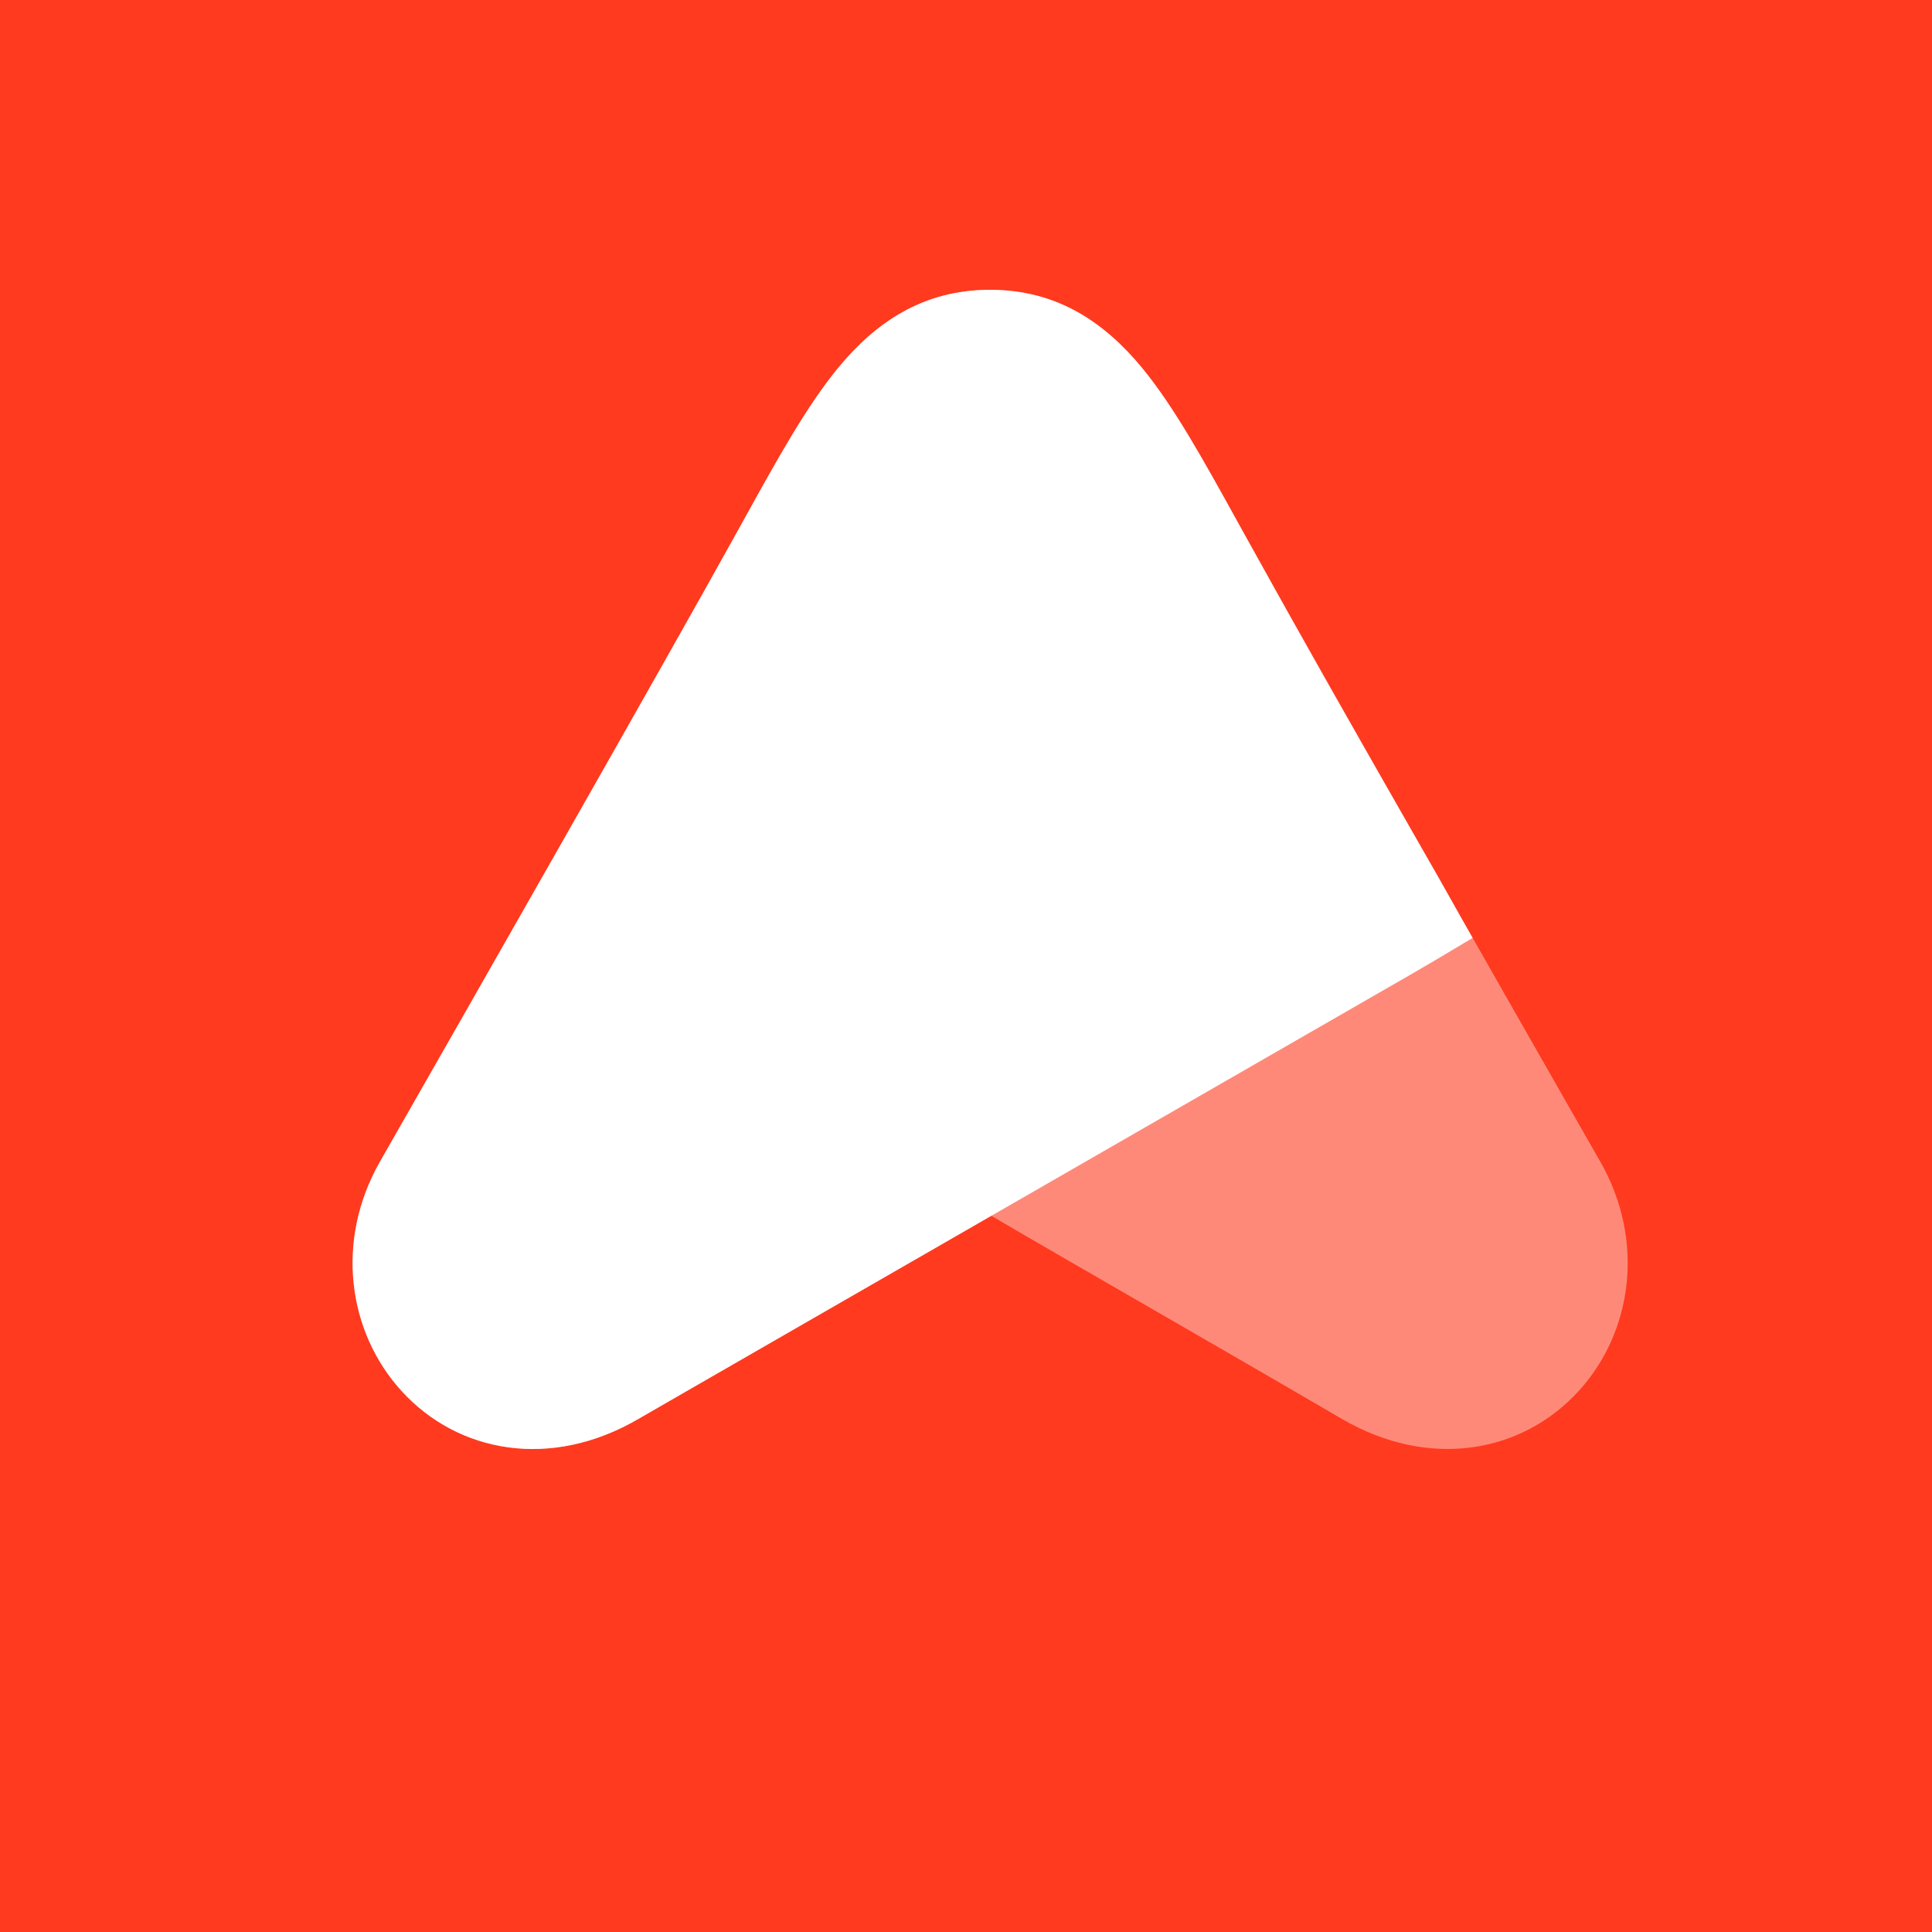<?xml version="1.0" encoding="UTF-8"?> <svg xmlns="http://www.w3.org/2000/svg" width="40" height="40" viewBox="0 0 40 40" fill="none"><rect width="40" height="40" fill="#FF3A1F"></rect><path opacity="0.4" fill-rule="evenodd" clip-rule="evenodd" d="M20.498 6C19.108 6 18.127 6.679 17.356 7.613C16.707 8.4 16.094 9.508 15.416 10.734C15.367 10.822 15.318 10.911 15.268 11.001C13.73 13.777 9.697 20.851 7.869 24.048L7.869 24.048C6.928 25.696 7.207 27.589 8.319 28.804C9.49 30.084 11.408 30.433 13.22 29.375C14.64 28.546 16.048 27.733 17.315 27.002L17.316 27.002C18.551 26.289 19.651 25.653 20.498 25.156C21.335 25.648 22.421 26.274 23.639 26.977L23.641 26.978C24.92 27.716 26.345 28.538 27.779 29.375C29.592 30.433 31.509 30.084 32.681 28.804C33.793 27.589 34.072 25.696 33.131 24.048L33.13 24.048C31.302 20.851 27.269 13.777 25.731 11.001C25.684 10.916 25.638 10.832 25.591 10.748C24.91 9.516 24.294 8.402 23.641 7.612C22.869 6.678 21.887 6 20.498 6Z" fill="white"></path><path fill-rule="evenodd" clip-rule="evenodd" d="M20.498 6C19.108 6 18.127 6.679 17.356 7.613C16.707 8.4 16.094 9.508 15.416 10.734C15.367 10.822 15.318 10.911 15.268 11.001C13.73 13.777 9.697 20.851 7.869 24.048L7.869 24.048C6.928 25.696 7.207 27.589 8.319 28.804C9.489 30.083 11.404 30.433 13.216 29.378L29.215 20.172C29.536 19.987 29.917 19.762 30.489 19.419C30.306 19.099 30.173 18.861 30.052 18.645C29.955 18.471 29.866 18.312 29.766 18.137L29.442 17.571C27.854 14.794 27.175 13.607 25.731 11.001C25.684 10.916 25.638 10.832 25.591 10.748C24.91 9.516 24.294 8.402 23.641 7.612C22.869 6.678 21.887 6 20.498 6Z" fill="white"></path></svg> 